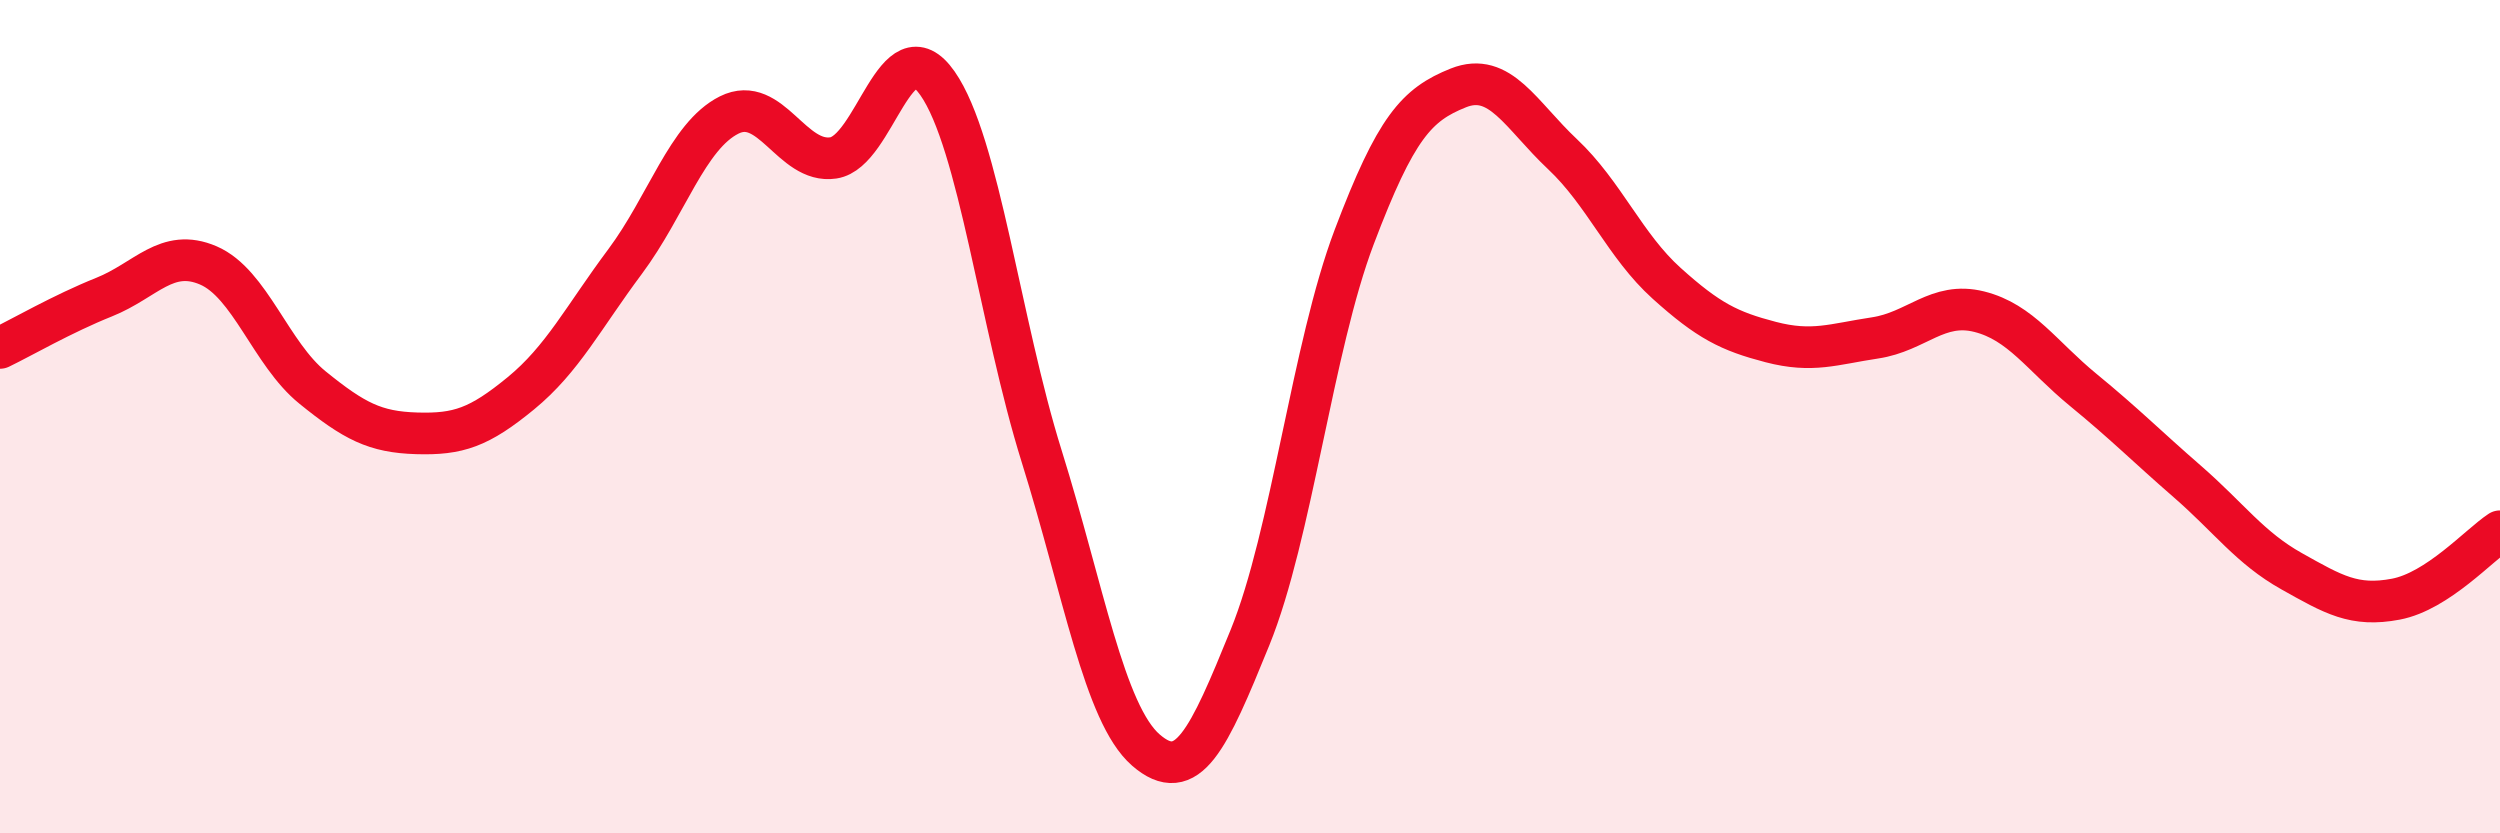 
    <svg width="60" height="20" viewBox="0 0 60 20" xmlns="http://www.w3.org/2000/svg">
      <path
        d="M 0,8.35 C 0.5,8.11 1.5,7.53 2.5,7.13 C 3.5,6.73 4,5.94 5,6.37 C 6,6.8 6.5,8.49 7.5,9.3 C 8.5,10.11 9,10.37 10,10.4 C 11,10.43 11.5,10.26 12.5,9.44 C 13.5,8.62 14,7.62 15,6.28 C 16,4.94 16.5,3.26 17.5,2.76 C 18.5,2.26 19,3.94 20,3.79 C 21,3.64 21.5,0.57 22.5,2 C 23.5,3.43 24,7.75 25,10.95 C 26,14.15 26.5,17.13 27.5,18 C 28.5,18.87 29,17.76 30,15.3 C 31,12.84 31.5,8.33 32.5,5.69 C 33.5,3.05 34,2.51 35,2.11 C 36,1.71 36.5,2.76 37.5,3.7 C 38.5,4.64 39,5.9 40,6.8 C 41,7.7 41.5,7.95 42.5,8.21 C 43.5,8.47 44,8.26 45,8.11 C 46,7.96 46.5,7.23 47.5,7.48 C 48.5,7.73 49,8.54 50,9.36 C 51,10.18 51.5,10.69 52.5,11.56 C 53.5,12.43 54,13.15 55,13.71 C 56,14.27 56.5,14.57 57.5,14.38 C 58.5,14.19 59.5,13.08 60,12.75L60 20L0 20Z"
        fill="#EB0A25"
        opacity="0.1"
        stroke-linecap="round"
        stroke-linejoin="round"
      />
      <path
        d="M 0,8.35 C 0.5,8.11 1.5,7.53 2.5,7.13 C 3.5,6.73 4,5.94 5,6.37 C 6,6.8 6.5,8.49 7.5,9.3 C 8.5,10.11 9,10.37 10,10.4 C 11,10.43 11.5,10.26 12.5,9.44 C 13.5,8.62 14,7.62 15,6.28 C 16,4.94 16.5,3.26 17.5,2.76 C 18.5,2.26 19,3.94 20,3.79 C 21,3.64 21.5,0.57 22.5,2 C 23.5,3.43 24,7.75 25,10.95 C 26,14.15 26.5,17.13 27.5,18 C 28.5,18.87 29,17.76 30,15.3 C 31,12.84 31.5,8.33 32.5,5.69 C 33.5,3.05 34,2.51 35,2.11 C 36,1.71 36.5,2.76 37.5,3.7 C 38.5,4.64 39,5.9 40,6.8 C 41,7.7 41.5,7.95 42.5,8.21 C 43.5,8.47 44,8.26 45,8.11 C 46,7.96 46.5,7.23 47.5,7.48 C 48.5,7.73 49,8.54 50,9.36 C 51,10.18 51.5,10.69 52.5,11.56 C 53.5,12.43 54,13.15 55,13.71 C 56,14.27 56.5,14.57 57.5,14.38 C 58.5,14.19 59.5,13.08 60,12.75"
        stroke="#EB0A25"
        stroke-width="1"
        fill="none"
        stroke-linecap="round"
        stroke-linejoin="round"
      />
    </svg>
  